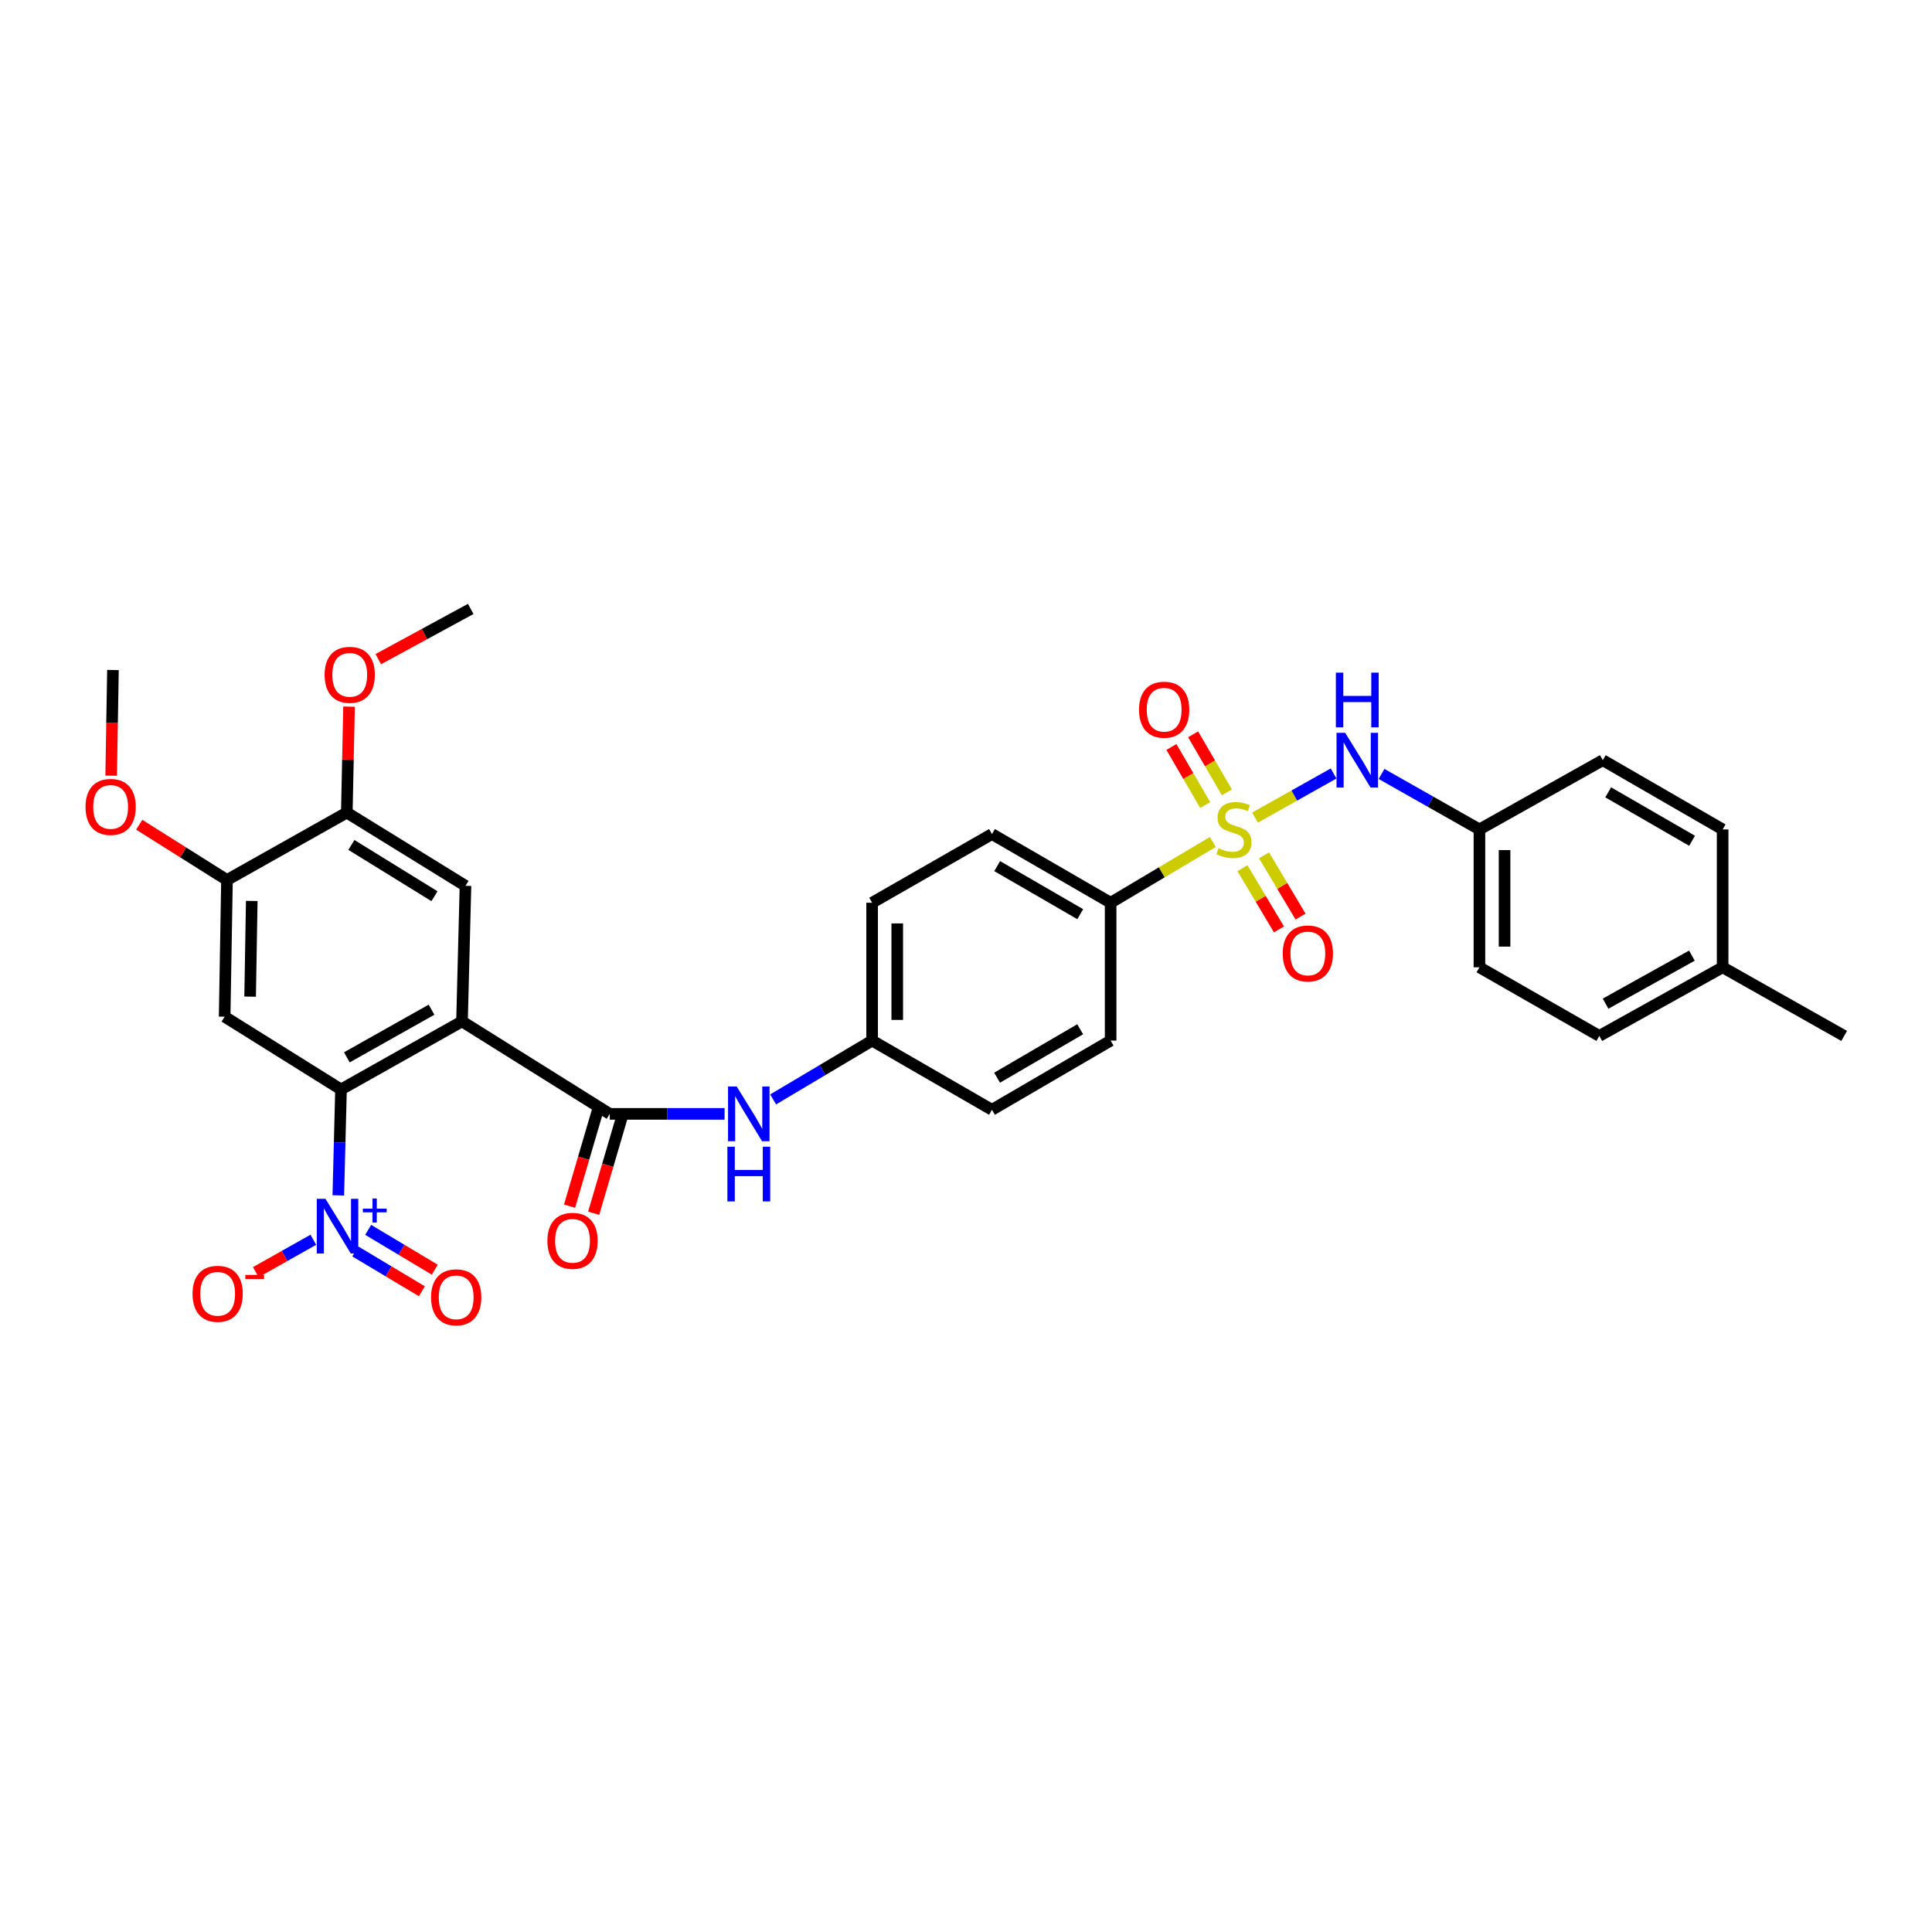 <?xml version='1.0' encoding='iso-8859-1'?>
<svg version='1.1' baseProfile='full'
              xmlns='http://www.w3.org/2000/svg'
                      xmlns:rdkit='http://www.rdkit.org/xml'
                      xmlns:xlink='http://www.w3.org/1999/xlink'
                  xml:space='preserve'
width='1000px' height='1000px' viewBox='0 0 1000 1000'>
<!-- END OF HEADER -->
<rect style='opacity:1.0;fill:#FFFFFF;stroke:none' width='1000' height='1000' x='0' y='0'> </rect>
<path class='bond-6' d='M 649.602,423.182 L 669.936,411.768' style='fill:none;fill-rule:evenodd;stroke:#CCCC00;stroke-width:6px;stroke-linecap:butt;stroke-linejoin:miter;stroke-opacity:1' />
<path class='bond-6' d='M 669.936,411.768 L 690.269,400.353' style='fill:none;fill-rule:evenodd;stroke:#0000FF;stroke-width:6px;stroke-linecap:butt;stroke-linejoin:miter;stroke-opacity:1' />
<path class='bond-8' d='M 627.756,435.808 L 601.307,451.533' style='fill:none;fill-rule:evenodd;stroke:#CCCC00;stroke-width:6px;stroke-linecap:butt;stroke-linejoin:miter;stroke-opacity:1' />
<path class='bond-8' d='M 601.307,451.533 L 574.858,467.257' style='fill:none;fill-rule:evenodd;stroke:#000000;stroke-width:6px;stroke-linecap:butt;stroke-linejoin:miter;stroke-opacity:1' />
<path class='bond-11' d='M 643.096,449.384 L 652.543,465.223' style='fill:none;fill-rule:evenodd;stroke:#CCCC00;stroke-width:6px;stroke-linecap:butt;stroke-linejoin:miter;stroke-opacity:1' />
<path class='bond-11' d='M 652.543,465.223 L 661.99,481.062' style='fill:none;fill-rule:evenodd;stroke:#FF0000;stroke-width:6px;stroke-linecap:butt;stroke-linejoin:miter;stroke-opacity:1' />
<path class='bond-11' d='M 654.266,442.721 L 663.713,458.56' style='fill:none;fill-rule:evenodd;stroke:#CCCC00;stroke-width:6px;stroke-linecap:butt;stroke-linejoin:miter;stroke-opacity:1' />
<path class='bond-11' d='M 663.713,458.56 L 673.16,474.399' style='fill:none;fill-rule:evenodd;stroke:#FF0000;stroke-width:6px;stroke-linecap:butt;stroke-linejoin:miter;stroke-opacity:1' />
<path class='bond-12' d='M 635.044,410.119 L 626.299,395.102' style='fill:none;fill-rule:evenodd;stroke:#CCCC00;stroke-width:6px;stroke-linecap:butt;stroke-linejoin:miter;stroke-opacity:1' />
<path class='bond-12' d='M 626.299,395.102 L 617.555,380.086' style='fill:none;fill-rule:evenodd;stroke:#FF0000;stroke-width:6px;stroke-linecap:butt;stroke-linejoin:miter;stroke-opacity:1' />
<path class='bond-12' d='M 623.804,416.664 L 615.06,401.648' style='fill:none;fill-rule:evenodd;stroke:#CCCC00;stroke-width:6px;stroke-linecap:butt;stroke-linejoin:miter;stroke-opacity:1' />
<path class='bond-12' d='M 615.06,401.648 L 606.315,386.631' style='fill:none;fill-rule:evenodd;stroke:#FF0000;stroke-width:6px;stroke-linecap:butt;stroke-linejoin:miter;stroke-opacity:1' />
<path class='bond-0' d='M 239.133,528.663 L 315.613,576.542' style='fill:none;fill-rule:evenodd;stroke:#000000;stroke-width:6px;stroke-linecap:butt;stroke-linejoin:miter;stroke-opacity:1' />
<path class='bond-1' d='M 239.133,528.663 L 176.506,563.897' style='fill:none;fill-rule:evenodd;stroke:#000000;stroke-width:6px;stroke-linecap:butt;stroke-linejoin:miter;stroke-opacity:1' />
<path class='bond-1' d='M 223.362,522.612 L 179.523,547.276' style='fill:none;fill-rule:evenodd;stroke:#000000;stroke-width:6px;stroke-linecap:butt;stroke-linejoin:miter;stroke-opacity:1' />
<path class='bond-5' d='M 239.133,528.663 L 240.933,458.506' style='fill:none;fill-rule:evenodd;stroke:#000000;stroke-width:6px;stroke-linecap:butt;stroke-linejoin:miter;stroke-opacity:1' />
<path class='bond-2' d='M 176.506,563.897 L 175.806,591.31' style='fill:none;fill-rule:evenodd;stroke:#000000;stroke-width:6px;stroke-linecap:butt;stroke-linejoin:miter;stroke-opacity:1' />
<path class='bond-2' d='M 175.806,591.31 L 175.106,618.724' style='fill:none;fill-rule:evenodd;stroke:#0000FF;stroke-width:6px;stroke-linecap:butt;stroke-linejoin:miter;stroke-opacity:1' />
<path class='bond-4' d='M 176.506,563.897 L 116.278,526.25' style='fill:none;fill-rule:evenodd;stroke:#000000;stroke-width:6px;stroke-linecap:butt;stroke-linejoin:miter;stroke-opacity:1' />
<path class='bond-13' d='M 162.18,641.704 L 147.291,650.088' style='fill:none;fill-rule:evenodd;stroke:#0000FF;stroke-width:6px;stroke-linecap:butt;stroke-linejoin:miter;stroke-opacity:1' />
<path class='bond-13' d='M 147.291,650.088 L 132.402,658.472' style='fill:none;fill-rule:evenodd;stroke:#FF0000;stroke-width:6px;stroke-linecap:butt;stroke-linejoin:miter;stroke-opacity:1' />
<path class='bond-14' d='M 183.89,647.731 L 201.123,658.043' style='fill:none;fill-rule:evenodd;stroke:#0000FF;stroke-width:6px;stroke-linecap:butt;stroke-linejoin:miter;stroke-opacity:1' />
<path class='bond-14' d='M 201.123,658.043 L 218.357,668.354' style='fill:none;fill-rule:evenodd;stroke:#FF0000;stroke-width:6px;stroke-linecap:butt;stroke-linejoin:miter;stroke-opacity:1' />
<path class='bond-14' d='M 190.568,636.57 L 207.802,646.881' style='fill:none;fill-rule:evenodd;stroke:#0000FF;stroke-width:6px;stroke-linecap:butt;stroke-linejoin:miter;stroke-opacity:1' />
<path class='bond-14' d='M 207.802,646.881 L 225.035,657.193' style='fill:none;fill-rule:evenodd;stroke:#FF0000;stroke-width:6px;stroke-linecap:butt;stroke-linejoin:miter;stroke-opacity:1' />
<path class='bond-3' d='M 315.613,576.542 L 345.325,576.542' style='fill:none;fill-rule:evenodd;stroke:#000000;stroke-width:6px;stroke-linecap:butt;stroke-linejoin:miter;stroke-opacity:1' />
<path class='bond-3' d='M 345.325,576.542 L 375.037,576.542' style='fill:none;fill-rule:evenodd;stroke:#0000FF;stroke-width:6px;stroke-linecap:butt;stroke-linejoin:miter;stroke-opacity:1' />
<path class='bond-15' d='M 309.373,574.709 L 302.088,599.507' style='fill:none;fill-rule:evenodd;stroke:#000000;stroke-width:6px;stroke-linecap:butt;stroke-linejoin:miter;stroke-opacity:1' />
<path class='bond-15' d='M 302.088,599.507 L 294.803,624.305' style='fill:none;fill-rule:evenodd;stroke:#FF0000;stroke-width:6px;stroke-linecap:butt;stroke-linejoin:miter;stroke-opacity:1' />
<path class='bond-15' d='M 321.852,578.375 L 314.568,603.173' style='fill:none;fill-rule:evenodd;stroke:#000000;stroke-width:6px;stroke-linecap:butt;stroke-linejoin:miter;stroke-opacity:1' />
<path class='bond-15' d='M 314.568,603.173 L 307.283,627.971' style='fill:none;fill-rule:evenodd;stroke:#FF0000;stroke-width:6px;stroke-linecap:butt;stroke-linejoin:miter;stroke-opacity:1' />
<path class='bond-34' d='M 116.278,526.25 L 117.485,455.493' style='fill:none;fill-rule:evenodd;stroke:#000000;stroke-width:6px;stroke-linecap:butt;stroke-linejoin:miter;stroke-opacity:1' />
<path class='bond-34' d='M 129.464,515.858 L 130.308,466.328' style='fill:none;fill-rule:evenodd;stroke:#000000;stroke-width:6px;stroke-linecap:butt;stroke-linejoin:miter;stroke-opacity:1' />
<path class='bond-10' d='M 240.933,458.506 L 179.505,420.585' style='fill:none;fill-rule:evenodd;stroke:#000000;stroke-width:6px;stroke-linecap:butt;stroke-linejoin:miter;stroke-opacity:1' />
<path class='bond-10' d='M 224.886,463.886 L 181.887,437.34' style='fill:none;fill-rule:evenodd;stroke:#000000;stroke-width:6px;stroke-linecap:butt;stroke-linejoin:miter;stroke-opacity:1' />
<path class='bond-18' d='M 715.083,400.589 L 740.418,414.948' style='fill:none;fill-rule:evenodd;stroke:#0000FF;stroke-width:6px;stroke-linecap:butt;stroke-linejoin:miter;stroke-opacity:1' />
<path class='bond-18' d='M 740.418,414.948 L 765.753,429.306' style='fill:none;fill-rule:evenodd;stroke:#000000;stroke-width:6px;stroke-linecap:butt;stroke-linejoin:miter;stroke-opacity:1' />
<path class='bond-7' d='M 400.172,569.056 L 425.791,553.831' style='fill:none;fill-rule:evenodd;stroke:#0000FF;stroke-width:6px;stroke-linecap:butt;stroke-linejoin:miter;stroke-opacity:1' />
<path class='bond-7' d='M 425.791,553.831 L 451.41,538.606' style='fill:none;fill-rule:evenodd;stroke:#000000;stroke-width:6px;stroke-linecap:butt;stroke-linejoin:miter;stroke-opacity:1' />
<path class='bond-16' d='M 574.858,467.257 L 513.438,431.705' style='fill:none;fill-rule:evenodd;stroke:#000000;stroke-width:6px;stroke-linecap:butt;stroke-linejoin:miter;stroke-opacity:1' />
<path class='bond-16' d='M 559.129,473.181 L 516.135,448.295' style='fill:none;fill-rule:evenodd;stroke:#000000;stroke-width:6px;stroke-linecap:butt;stroke-linejoin:miter;stroke-opacity:1' />
<path class='bond-17' d='M 574.858,467.257 L 574.858,538.606' style='fill:none;fill-rule:evenodd;stroke:#000000;stroke-width:6px;stroke-linecap:butt;stroke-linejoin:miter;stroke-opacity:1' />
<path class='bond-9' d='M 117.485,455.493 L 179.505,420.585' style='fill:none;fill-rule:evenodd;stroke:#000000;stroke-width:6px;stroke-linecap:butt;stroke-linejoin:miter;stroke-opacity:1' />
<path class='bond-20' d='M 117.485,455.493 L 94.767,441.186' style='fill:none;fill-rule:evenodd;stroke:#000000;stroke-width:6px;stroke-linecap:butt;stroke-linejoin:miter;stroke-opacity:1' />
<path class='bond-20' d='M 94.767,441.186 L 72.05,426.879' style='fill:none;fill-rule:evenodd;stroke:#FF0000;stroke-width:6px;stroke-linecap:butt;stroke-linejoin:miter;stroke-opacity:1' />
<path class='bond-21' d='M 179.505,420.585 L 180.088,393.168' style='fill:none;fill-rule:evenodd;stroke:#000000;stroke-width:6px;stroke-linecap:butt;stroke-linejoin:miter;stroke-opacity:1' />
<path class='bond-21' d='M 180.088,393.168 L 180.671,365.752' style='fill:none;fill-rule:evenodd;stroke:#FF0000;stroke-width:6px;stroke-linecap:butt;stroke-linejoin:miter;stroke-opacity:1' />
<path class='bond-22' d='M 513.438,431.705 L 451.41,467.257' style='fill:none;fill-rule:evenodd;stroke:#000000;stroke-width:6px;stroke-linecap:butt;stroke-linejoin:miter;stroke-opacity:1' />
<path class='bond-23' d='M 574.858,538.606 L 513.438,574.425' style='fill:none;fill-rule:evenodd;stroke:#000000;stroke-width:6px;stroke-linecap:butt;stroke-linejoin:miter;stroke-opacity:1' />
<path class='bond-23' d='M 559.093,532.743 L 516.098,557.816' style='fill:none;fill-rule:evenodd;stroke:#000000;stroke-width:6px;stroke-linecap:butt;stroke-linejoin:miter;stroke-opacity:1' />
<path class='bond-25' d='M 765.753,429.306 L 829.602,393.473' style='fill:none;fill-rule:evenodd;stroke:#000000;stroke-width:6px;stroke-linecap:butt;stroke-linejoin:miter;stroke-opacity:1' />
<path class='bond-26' d='M 765.753,429.306 L 765.753,500.67' style='fill:none;fill-rule:evenodd;stroke:#000000;stroke-width:6px;stroke-linecap:butt;stroke-linejoin:miter;stroke-opacity:1' />
<path class='bond-26' d='M 778.76,440.011 L 778.76,489.965' style='fill:none;fill-rule:evenodd;stroke:#000000;stroke-width:6px;stroke-linecap:butt;stroke-linejoin:miter;stroke-opacity:1' />
<path class='bond-19' d='M 451.41,538.606 L 513.438,574.425' style='fill:none;fill-rule:evenodd;stroke:#000000;stroke-width:6px;stroke-linecap:butt;stroke-linejoin:miter;stroke-opacity:1' />
<path class='bond-32' d='M 451.41,538.606 L 451.41,467.257' style='fill:none;fill-rule:evenodd;stroke:#000000;stroke-width:6px;stroke-linecap:butt;stroke-linejoin:miter;stroke-opacity:1' />
<path class='bond-32' d='M 464.417,527.904 L 464.417,477.959' style='fill:none;fill-rule:evenodd;stroke:#000000;stroke-width:6px;stroke-linecap:butt;stroke-linejoin:miter;stroke-opacity:1' />
<path class='bond-30' d='M 57.544,401.482 L 58.007,374.141' style='fill:none;fill-rule:evenodd;stroke:#FF0000;stroke-width:6px;stroke-linecap:butt;stroke-linejoin:miter;stroke-opacity:1' />
<path class='bond-30' d='M 58.007,374.141 L 58.47,346.8' style='fill:none;fill-rule:evenodd;stroke:#000000;stroke-width:6px;stroke-linecap:butt;stroke-linejoin:miter;stroke-opacity:1' />
<path class='bond-31' d='M 195.804,341.175 L 219.727,328.177' style='fill:none;fill-rule:evenodd;stroke:#FF0000;stroke-width:6px;stroke-linecap:butt;stroke-linejoin:miter;stroke-opacity:1' />
<path class='bond-31' d='M 219.727,328.177 L 243.65,315.18' style='fill:none;fill-rule:evenodd;stroke:#000000;stroke-width:6px;stroke-linecap:butt;stroke-linejoin:miter;stroke-opacity:1' />
<path class='bond-24' d='M 891.629,500.67 L 827.795,536.192' style='fill:none;fill-rule:evenodd;stroke:#000000;stroke-width:6px;stroke-linecap:butt;stroke-linejoin:miter;stroke-opacity:1' />
<path class='bond-24' d='M 875.729,494.633 L 831.046,519.499' style='fill:none;fill-rule:evenodd;stroke:#000000;stroke-width:6px;stroke-linecap:butt;stroke-linejoin:miter;stroke-opacity:1' />
<path class='bond-29' d='M 891.629,500.67 L 954.545,536.192' style='fill:none;fill-rule:evenodd;stroke:#000000;stroke-width:6px;stroke-linecap:butt;stroke-linejoin:miter;stroke-opacity:1' />
<path class='bond-33' d='M 891.629,500.67 L 891.629,429.306' style='fill:none;fill-rule:evenodd;stroke:#000000;stroke-width:6px;stroke-linecap:butt;stroke-linejoin:miter;stroke-opacity:1' />
<path class='bond-28' d='M 829.602,393.473 L 891.629,429.306' style='fill:none;fill-rule:evenodd;stroke:#000000;stroke-width:6px;stroke-linecap:butt;stroke-linejoin:miter;stroke-opacity:1' />
<path class='bond-28' d='M 832.399,410.11 L 875.819,435.194' style='fill:none;fill-rule:evenodd;stroke:#000000;stroke-width:6px;stroke-linecap:butt;stroke-linejoin:miter;stroke-opacity:1' />
<path class='bond-27' d='M 765.753,500.67 L 827.795,536.192' style='fill:none;fill-rule:evenodd;stroke:#000000;stroke-width:6px;stroke-linecap:butt;stroke-linejoin:miter;stroke-opacity:1' />
<path  class='atom-0' d='M 630.692 439.026
Q 631.012 439.146, 632.332 439.706
Q 633.652 440.266, 635.092 440.626
Q 636.572 440.946, 638.012 440.946
Q 640.692 440.946, 642.252 439.666
Q 643.812 438.346, 643.812 436.066
Q 643.812 434.506, 643.012 433.546
Q 642.252 432.586, 641.052 432.066
Q 639.852 431.546, 637.852 430.946
Q 635.332 430.186, 633.812 429.466
Q 632.332 428.746, 631.252 427.226
Q 630.212 425.706, 630.212 423.146
Q 630.212 419.586, 632.612 417.386
Q 635.052 415.186, 639.852 415.186
Q 643.132 415.186, 646.852 416.746
L 645.932 419.826
Q 642.532 418.426, 639.972 418.426
Q 637.212 418.426, 635.692 419.586
Q 634.172 420.706, 634.212 422.666
Q 634.212 424.186, 634.972 425.106
Q 635.772 426.026, 636.892 426.546
Q 638.052 427.066, 639.972 427.666
Q 642.532 428.466, 644.052 429.266
Q 645.572 430.066, 646.652 431.706
Q 647.772 433.306, 647.772 436.066
Q 647.772 439.986, 645.132 442.106
Q 642.532 444.186, 638.172 444.186
Q 635.652 444.186, 633.732 443.626
Q 631.852 443.106, 629.612 442.186
L 630.692 439.026
' fill='#CCCC00'/>
<path  class='atom-3' d='M 168.44 620.493
L 177.72 635.493
Q 178.64 636.973, 180.12 639.653
Q 181.6 642.333, 181.68 642.493
L 181.68 620.493
L 185.44 620.493
L 185.44 648.813
L 181.56 648.813
L 171.6 632.413
Q 170.44 630.493, 169.2 628.293
Q 168 626.093, 167.64 625.413
L 167.64 648.813
L 163.96 648.813
L 163.96 620.493
L 168.44 620.493
' fill='#0000FF'/>
<path  class='atom-3' d='M 187.816 625.598
L 192.805 625.598
L 192.805 620.344
L 195.023 620.344
L 195.023 625.598
L 200.144 625.598
L 200.144 627.499
L 195.023 627.499
L 195.023 632.779
L 192.805 632.779
L 192.805 627.499
L 187.816 627.499
L 187.816 625.598
' fill='#0000FF'/>
<path  class='atom-7' d='M 696.266 379.313
L 705.546 394.313
Q 706.466 395.793, 707.946 398.473
Q 709.426 401.153, 709.506 401.313
L 709.506 379.313
L 713.266 379.313
L 713.266 407.633
L 709.386 407.633
L 699.426 391.233
Q 698.266 389.313, 697.026 387.113
Q 695.826 384.913, 695.466 384.233
L 695.466 407.633
L 691.786 407.633
L 691.786 379.313
L 696.266 379.313
' fill='#0000FF'/>
<path  class='atom-7' d='M 691.446 348.161
L 695.286 348.161
L 695.286 360.201
L 709.766 360.201
L 709.766 348.161
L 713.606 348.161
L 713.606 376.481
L 709.766 376.481
L 709.766 363.401
L 695.286 363.401
L 695.286 376.481
L 691.446 376.481
L 691.446 348.161
' fill='#0000FF'/>
<path  class='atom-8' d='M 381.316 562.382
L 390.596 577.382
Q 391.516 578.862, 392.996 581.542
Q 394.476 584.222, 394.556 584.382
L 394.556 562.382
L 398.316 562.382
L 398.316 590.702
L 394.436 590.702
L 384.476 574.302
Q 383.316 572.382, 382.076 570.182
Q 380.876 567.982, 380.516 567.302
L 380.516 590.702
L 376.836 590.702
L 376.836 562.382
L 381.316 562.382
' fill='#0000FF'/>
<path  class='atom-8' d='M 376.496 593.534
L 380.336 593.534
L 380.336 605.574
L 394.816 605.574
L 394.816 593.534
L 398.656 593.534
L 398.656 621.854
L 394.816 621.854
L 394.816 608.774
L 380.336 608.774
L 380.336 621.854
L 376.496 621.854
L 376.496 593.534
' fill='#0000FF'/>
<path  class='atom-12' d='M 663.939 493.509
Q 663.939 486.709, 667.299 482.909
Q 670.659 479.109, 676.939 479.109
Q 683.219 479.109, 686.579 482.909
Q 689.939 486.709, 689.939 493.509
Q 689.939 500.389, 686.539 504.309
Q 683.139 508.189, 676.939 508.189
Q 670.699 508.189, 667.299 504.309
Q 663.939 500.429, 663.939 493.509
M 676.939 504.989
Q 681.259 504.989, 683.579 502.109
Q 685.939 499.189, 685.939 493.509
Q 685.939 487.949, 683.579 485.149
Q 681.259 482.309, 676.939 482.309
Q 672.619 482.309, 670.259 485.109
Q 667.939 487.909, 667.939 493.509
Q 667.939 499.229, 670.259 502.109
Q 672.619 504.989, 676.939 504.989
' fill='#FF0000'/>
<path  class='atom-13' d='M 589.562 367.344
Q 589.562 360.544, 592.922 356.744
Q 596.282 352.944, 602.562 352.944
Q 608.842 352.944, 612.202 356.744
Q 615.562 360.544, 615.562 367.344
Q 615.562 374.224, 612.162 378.144
Q 608.762 382.024, 602.562 382.024
Q 596.322 382.024, 592.922 378.144
Q 589.562 374.264, 589.562 367.344
M 602.562 378.824
Q 606.882 378.824, 609.202 375.944
Q 611.562 373.024, 611.562 367.344
Q 611.562 361.784, 609.202 358.984
Q 606.882 356.144, 602.562 356.144
Q 598.242 356.144, 595.882 358.944
Q 593.562 361.744, 593.562 367.344
Q 593.562 373.064, 595.882 375.944
Q 598.242 378.824, 602.562 378.824
' fill='#FF0000'/>
<path  class='atom-14' d='M 99.658 669.671
Q 99.658 662.871, 103.018 659.071
Q 106.378 655.271, 112.658 655.271
Q 118.938 655.271, 122.298 659.071
Q 125.658 662.871, 125.658 669.671
Q 125.658 676.551, 122.258 680.471
Q 118.858 684.351, 112.658 684.351
Q 106.418 684.351, 103.018 680.471
Q 99.658 676.591, 99.658 669.671
M 112.658 681.151
Q 116.978 681.151, 119.298 678.271
Q 121.658 675.351, 121.658 669.671
Q 121.658 664.111, 119.298 661.311
Q 116.978 658.471, 112.658 658.471
Q 108.338 658.471, 105.978 661.271
Q 103.658 664.071, 103.658 669.671
Q 103.658 675.391, 105.978 678.271
Q 108.338 681.151, 112.658 681.151
' fill='#FF0000'/>
<path  class='atom-14' d='M 126.978 659.893
L 136.666 659.893
L 136.666 662.005
L 126.978 662.005
L 126.978 659.893
' fill='#FF0000'/>
<path  class='atom-15' d='M 223.12 671.484
Q 223.12 664.684, 226.48 660.884
Q 229.84 657.084, 236.12 657.084
Q 242.4 657.084, 245.76 660.884
Q 249.12 664.684, 249.12 671.484
Q 249.12 678.364, 245.72 682.284
Q 242.32 686.164, 236.12 686.164
Q 229.88 686.164, 226.48 682.284
Q 223.12 678.404, 223.12 671.484
M 236.12 682.964
Q 240.44 682.964, 242.76 680.084
Q 245.12 677.164, 245.12 671.484
Q 245.12 665.924, 242.76 663.124
Q 240.44 660.284, 236.12 660.284
Q 231.8 660.284, 229.44 663.084
Q 227.12 665.884, 227.12 671.484
Q 227.12 677.204, 229.44 680.084
Q 231.8 682.964, 236.12 682.964
' fill='#FF0000'/>
<path  class='atom-16' d='M 283.334 642.248
Q 283.334 635.448, 286.694 631.648
Q 290.054 627.848, 296.334 627.848
Q 302.614 627.848, 305.974 631.648
Q 309.334 635.448, 309.334 642.248
Q 309.334 649.128, 305.934 653.048
Q 302.534 656.928, 296.334 656.928
Q 290.094 656.928, 286.694 653.048
Q 283.334 649.168, 283.334 642.248
M 296.334 653.728
Q 300.654 653.728, 302.974 650.848
Q 305.334 647.928, 305.334 642.248
Q 305.334 636.688, 302.974 633.888
Q 300.654 631.048, 296.334 631.048
Q 292.014 631.048, 289.654 633.848
Q 287.334 636.648, 287.334 642.248
Q 287.334 647.968, 289.654 650.848
Q 292.014 653.728, 296.334 653.728
' fill='#FF0000'/>
<path  class='atom-21' d='M 44.271 417.651
Q 44.271 410.851, 47.631 407.051
Q 50.991 403.251, 57.271 403.251
Q 63.551 403.251, 66.911 407.051
Q 70.271 410.851, 70.271 417.651
Q 70.271 424.531, 66.871 428.451
Q 63.471 432.331, 57.271 432.331
Q 51.031 432.331, 47.631 428.451
Q 44.271 424.571, 44.271 417.651
M 57.271 429.131
Q 61.591 429.131, 63.911 426.251
Q 66.271 423.331, 66.271 417.651
Q 66.271 412.091, 63.911 409.291
Q 61.591 406.451, 57.271 406.451
Q 52.951 406.451, 50.591 409.251
Q 48.271 412.051, 48.271 417.651
Q 48.271 423.371, 50.591 426.251
Q 52.951 429.131, 57.271 429.131
' fill='#FF0000'/>
<path  class='atom-22' d='M 168.022 349.287
Q 168.022 342.487, 171.382 338.687
Q 174.742 334.887, 181.022 334.887
Q 187.302 334.887, 190.662 338.687
Q 194.022 342.487, 194.022 349.287
Q 194.022 356.167, 190.622 360.087
Q 187.222 363.967, 181.022 363.967
Q 174.782 363.967, 171.382 360.087
Q 168.022 356.207, 168.022 349.287
M 181.022 360.767
Q 185.342 360.767, 187.662 357.887
Q 190.022 354.967, 190.022 349.287
Q 190.022 343.727, 187.662 340.927
Q 185.342 338.087, 181.022 338.087
Q 176.702 338.087, 174.342 340.887
Q 172.022 343.687, 172.022 349.287
Q 172.022 355.007, 174.342 357.887
Q 176.702 360.767, 181.022 360.767
' fill='#FF0000'/>
</svg>
